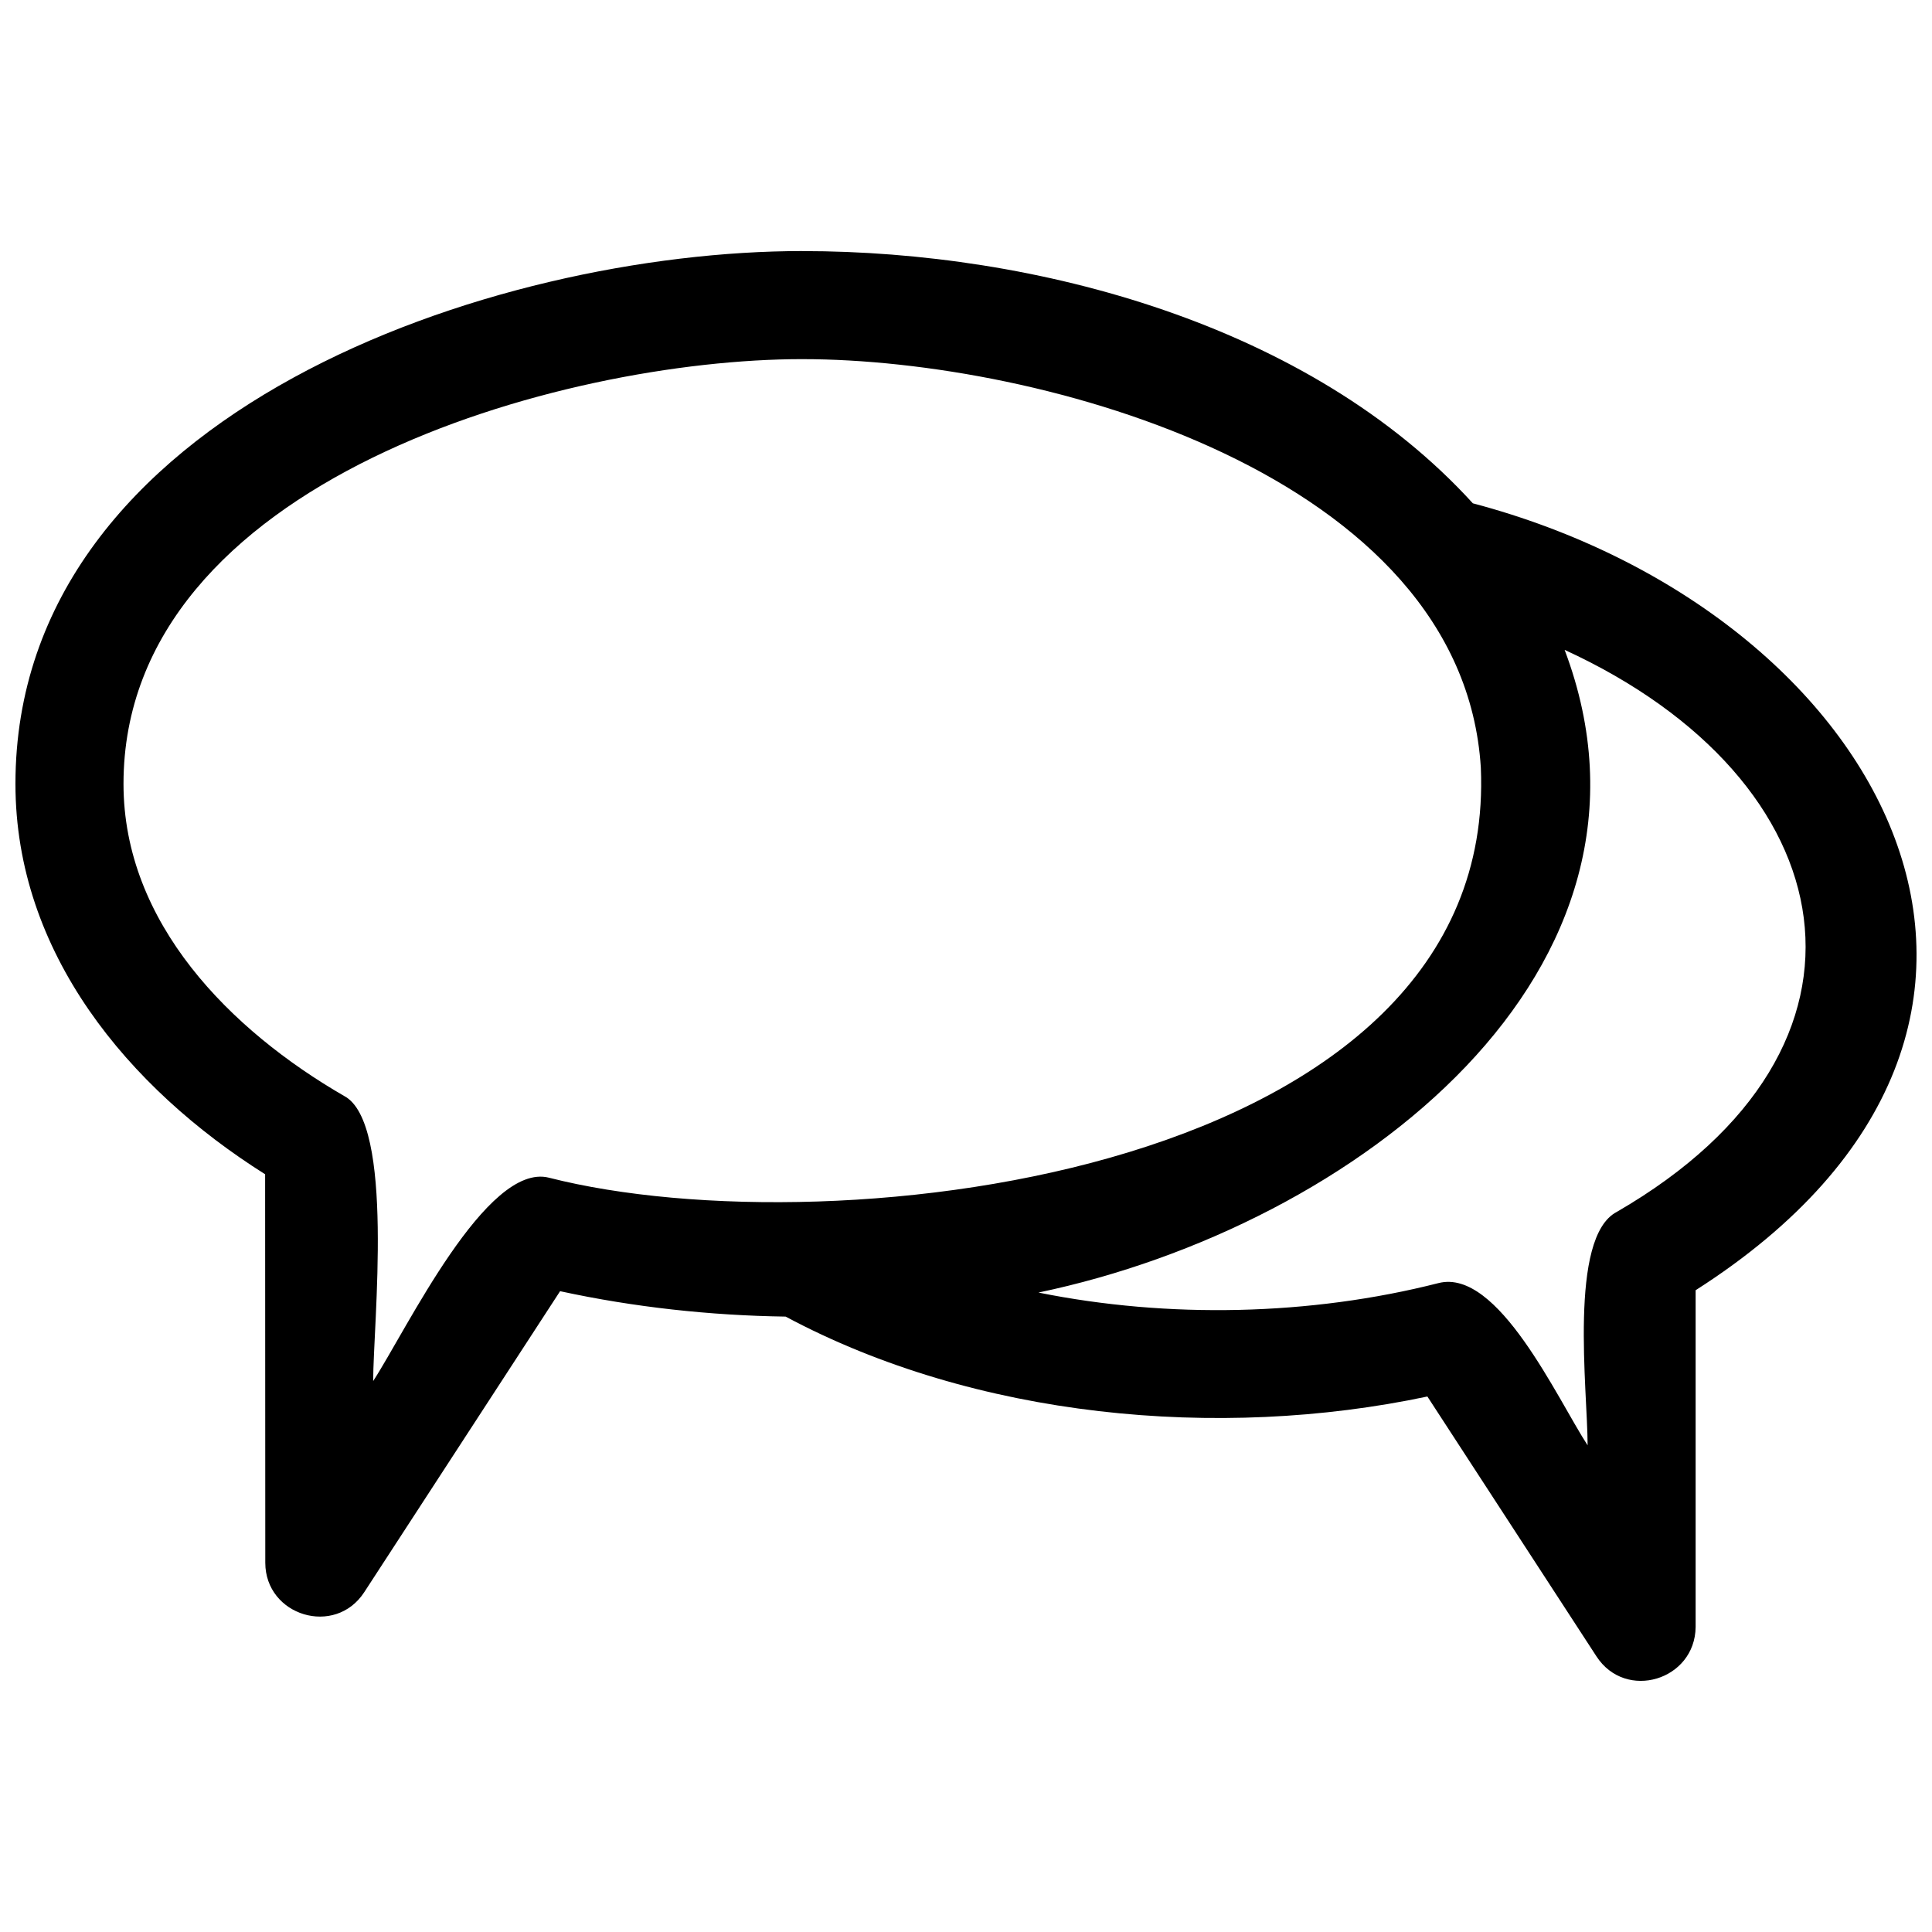 <?xml version="1.0" encoding="UTF-8"?>
<!-- Uploaded to: ICON Repo, www.iconrepo.com, Generator: ICON Repo Mixer Tools -->
<svg width="800px" height="800px" version="1.1" viewBox="144 144 512 512" xmlns="http://www.w3.org/2000/svg">
 <defs>
  <clipPath id="a">
   <path d="m148.09 210h503.81v380h-503.81z"/>
  </clipPath>
 </defs>
 <g clip-path="url(#a)">
  <path d="m356.64 210.54c61.938 0 134.57 19.484 177.68 66.844 109.31 28.926 169.18 138.24 59.039 208.54v89.258c-0.152 14.094-18.543 19.688-26.281 7.773l-44.809-68.867c-55.48 11.754-119.93 5.652-170.07-21.176-20.055-0.289-40.172-2.488-59.77-6.731l-51.887 79.746c-7.75 11.938-26.219 6.269-26.238-7.773l-0.043-102.96c-36.258-22.848-66.168-58.668-66.168-103.46 0-98.723 126.79-141.2 208.55-141.2zm202 105.68c32.047 84.82-55.203 152.68-139.44 170.32 34.336 6.926 71.992 6.16 106.03-2.512 15.797-3.996 31.441 30.605 39.504 43 0-14.457-5.141-55.168 7.731-61.863 75.555-43.691 61.176-114.5-13.816-148.94zm-202-77.047c-63.773 0-179.91 32.074-179.91 112.57 0 36.918 28.426 65.332 58.434 82.68 13.527 7.031 7.731 60.562 7.731 75.574 8.852-13.602 30.016-58.094 46.59-53.891 75.832 19.355 251.62-1.168 246.95-108.68-4.863-77.77-116.64-108.25-179.79-108.25z"/>
 </g>
</svg>